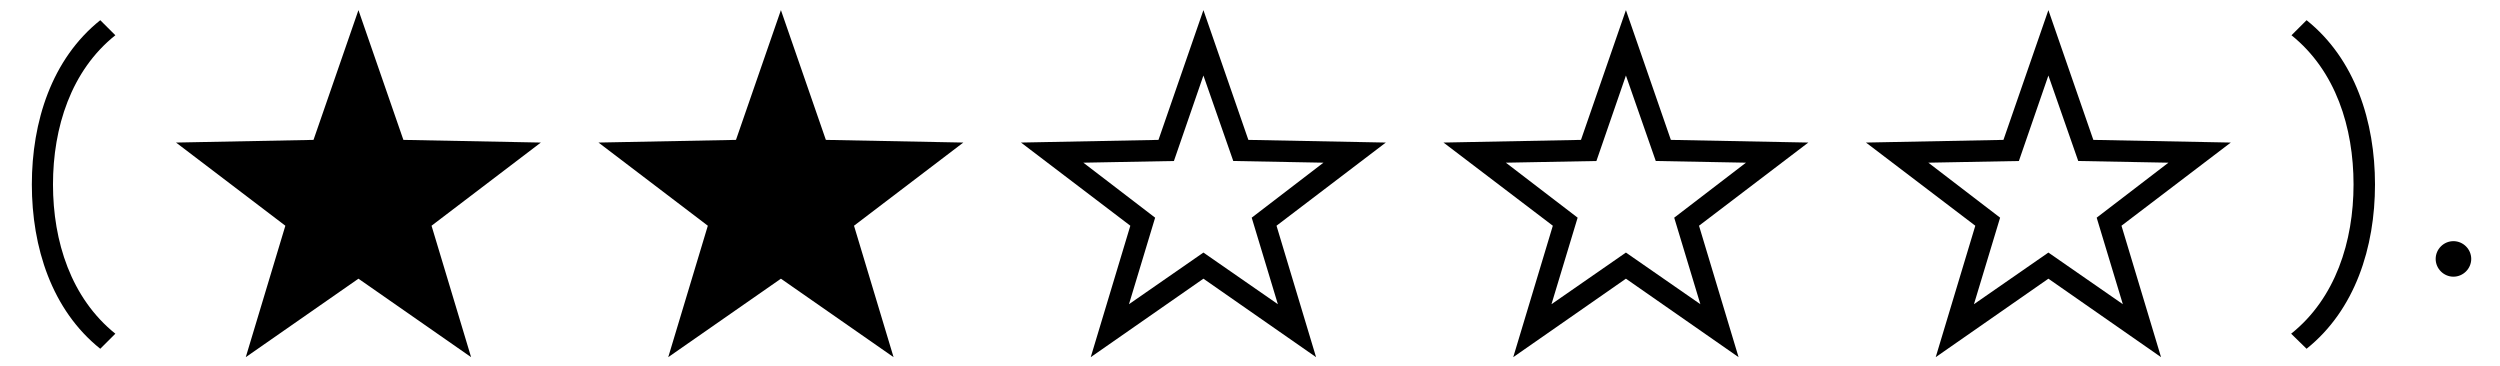 <?xml version='1.0' encoding='UTF-8'?>
<!-- This file was generated by dvisvgm 2.13.3 -->
<svg version='1.1' xmlns='http://www.w3.org/2000/svg' xmlns:xlink='http://www.w3.org/1999/xlink' width='81.337pt' height='11.893pt' viewBox='70.735 59.74 81.337 11.893'>
<defs>
<path id='g2-58' d='M2.095-.578C2.095-.895 1.833-1.156 1.516-1.156S.938-.895 .938-.578S1.2 0 1.516 0S2.095-.262 2.095-.578Z'/>
<path id='g0-0' d='M3.753 1.855C2.313 .698 1.724-1.145 1.724-3S2.313-6.709 3.753-7.855L3.262-8.345C1.68-7.08 1.036-5.04 1.036-3S1.68 1.08 3.262 2.345L3.753 1.855Z'/>
<path id='g0-6' d='M1.527 2.345C3.109 1.08 3.753-.96 3.753-3S3.109-7.08 1.527-8.345L1.036-7.855C2.476-6.698 3.055-4.855 3.055-3S2.465 .709 1.025 1.855C1.189 2.018 1.364 2.182 1.527 2.345Z'/>
<path id='g1-150' d='M6.873-8.673L5.411-4.451L.938-4.364L4.495-1.658L3.207 2.618L6.873 .065L10.538 2.618L9.251-1.658L12.807-4.364L8.335-4.451L6.873-8.673ZM6.873-6.545L7.844-3.764L10.778-3.709L8.444-1.92L9.295 .895L6.873-.785L4.451 .895L5.302-1.92L2.967-3.709L5.913-3.764L6.873-6.545Z'/>
<path id='g1-151' d='M6.873-8.673L5.411-4.451L.938-4.364L4.495-1.658L3.207 2.618L6.873 .065L10.538 2.618L9.251-1.658L12.807-4.364L8.335-4.451L6.873-8.673Z'/>
</defs>
<g id='page1'>
<use x='70.735' y='68.742' xlink:href='#g0-0'/>
<use x='75.524' y='68.742' xlink:href='#g1-151'/>
<use x='89.269' y='68.742' xlink:href='#g1-151'/>
<use x='103.015' y='68.742' xlink:href='#g1-150'/>
<use x='116.761' y='68.742' xlink:href='#g1-150'/>
<use x='130.506' y='68.742' xlink:href='#g1-150'/>
<use x='144.252' y='68.742' xlink:href='#g0-6'/>
<use x='149.041' y='68.742' xlink:href='#g2-58'/>
</g>
</svg><!--Rendered by QuickLaTeX.com-->
